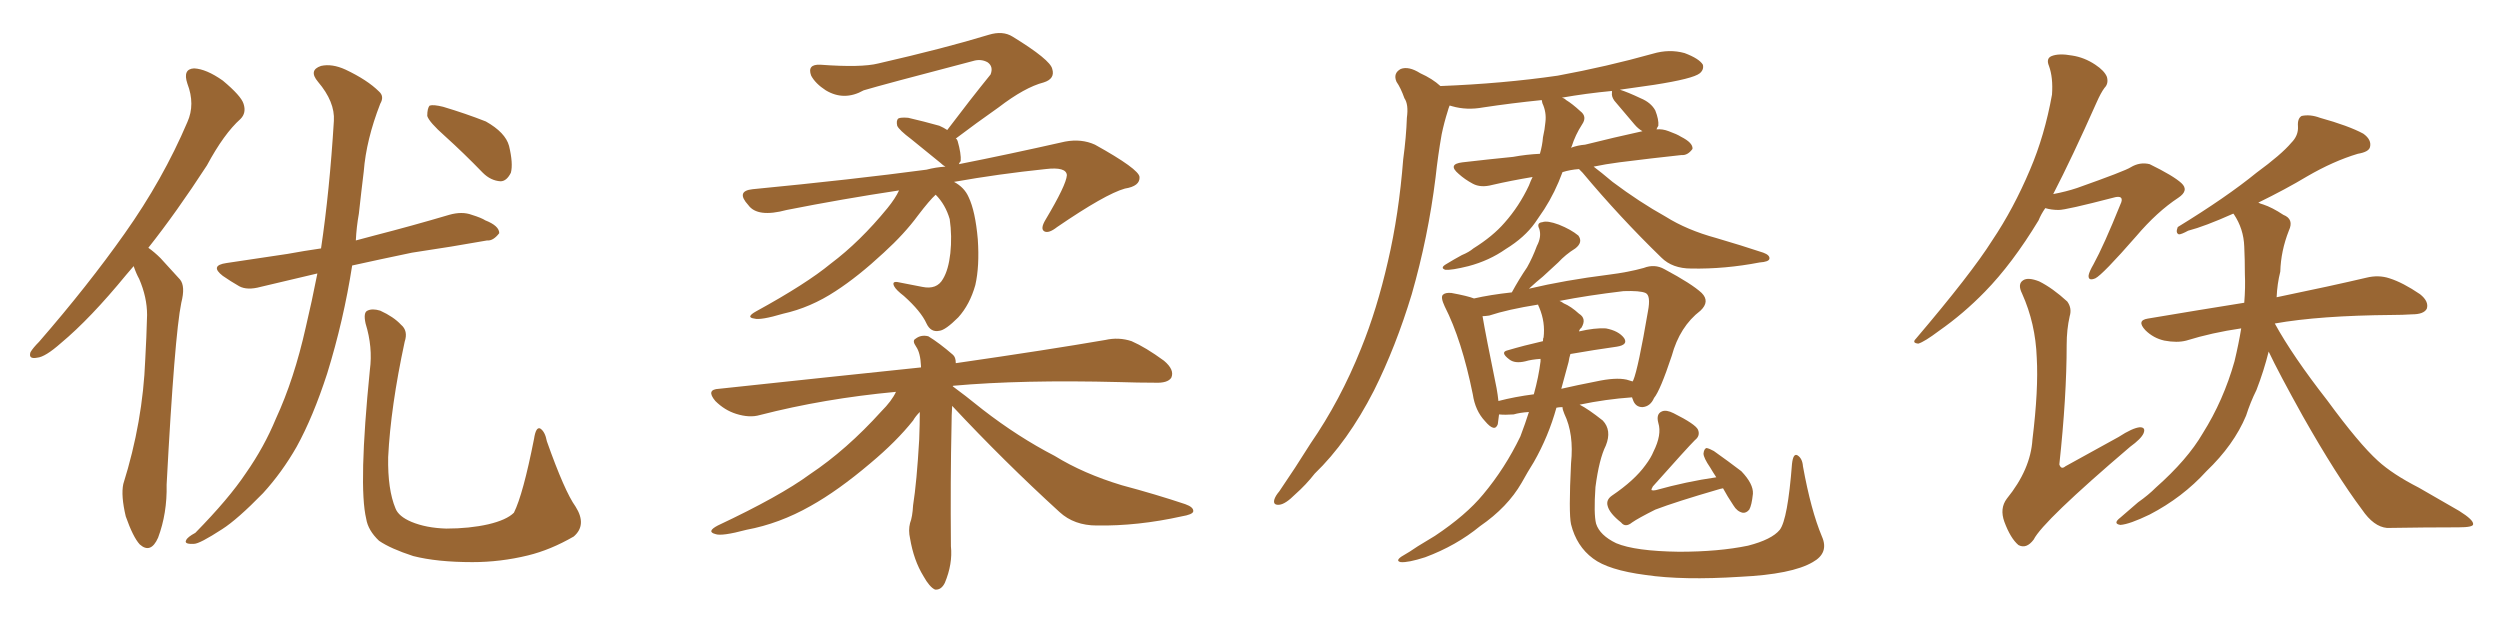 <svg xmlns="http://www.w3.org/2000/svg" xmlns:xlink="http://www.w3.org/1999/xlink" width="600" height="150"><path fill="#996633" padding="10" d="M32.08 63.87L32.08 63.87Q31.20 64.89 30.32 65.92L30.32 65.92Q21.68 76.46 14.65 82.32L14.65 82.32Q10.84 85.69 8.94 85.84L8.94 85.84Q6.74 86.28 7.32 84.52L7.32 84.52Q7.91 83.50 9.38 82.03L9.38 82.03Q21.09 68.55 29.88 56.10L29.88 56.10Q39.11 43.07 44.97 29.30L44.97 29.30Q46.88 25.05 44.97 20.07L44.97 20.07Q43.80 16.55 46.58 16.41L46.58 16.41Q49.51 16.55 53.47 19.34L53.47 19.34Q57.86 23.00 58.45 24.90L58.45 24.90Q59.18 27.10 57.71 28.56L57.71 28.56Q53.76 32.08 49.66 39.70L49.66 39.70Q42.33 50.98 35.60 59.47L35.60 59.47Q37.06 60.50 38.53 61.96L38.53 61.96Q40.43 64.01 43.21 67.09L43.21 67.09Q44.53 68.70 43.51 72.66L43.51 72.66Q41.89 80.57 39.99 116.31L39.99 116.31Q40.14 123.19 37.94 129.05L37.94 129.05Q36.18 133.01 33.54 130.66L33.54 130.66Q31.93 128.91 30.18 123.93L30.18 123.93Q29.00 118.95 29.59 116.16L29.59 116.16Q34.28 101.22 34.86 86.28L34.86 86.28Q35.16 81.01 35.30 75.59L35.30 75.59Q35.30 71.34 33.40 66.94L33.40 66.94Q32.67 65.63 32.08 63.87ZM76.17 65.63L76.17 65.63Q68.70 67.38 62.55 68.85L62.55 68.85Q59.33 69.73 57.42 68.70L57.42 68.70Q55.37 67.53 53.47 66.21L53.47 66.21Q50.24 63.72 54.35 63.13L54.35 63.13Q61.96 61.96 68.99 60.94L68.99 60.94Q72.95 60.21 77.05 59.62L77.05 59.62Q79.10 45.85 80.13 29.00L80.13 29.00Q80.42 24.46 76.32 19.63L76.32 19.63Q73.97 16.85 77.05 15.82L77.05 15.82Q79.69 15.23 82.91 16.70L82.91 16.70Q88.18 19.19 90.97 21.97L90.97 21.97Q92.29 23.14 91.26 24.90L91.26 24.90Q87.89 33.54 87.30 41.16L87.30 41.16Q86.72 45.85 86.13 51.27L86.13 51.27Q85.55 54.49 85.40 57.71L85.40 57.71Q87.45 57.13 89.79 56.54L89.79 56.54Q98.88 54.20 107.81 51.56L107.81 51.56Q110.89 50.68 113.23 51.56L113.23 51.56Q115.58 52.29 116.46 52.88L116.46 52.88Q119.82 54.20 119.82 55.96L119.82 55.96Q118.36 57.86 116.89 57.71L116.89 57.71Q108.69 59.18 98.88 60.64L98.88 60.64Q91.11 62.26 84.52 63.72L84.52 63.72Q82.47 76.90 78.52 89.65L78.52 89.65Q75.15 100.05 71.19 107.23L71.19 107.23Q67.68 113.38 63.13 118.36L63.13 118.36Q56.98 124.66 53.32 127.00L53.32 127.00Q47.90 130.52 46.58 130.52L46.58 130.52Q44.09 130.66 44.68 129.64L44.68 129.64Q44.97 128.91 46.88 127.88L46.88 127.88Q54.93 119.68 59.03 113.53L59.03 113.53Q63.43 107.23 66.21 100.49L66.21 100.49Q70.61 90.97 73.39 78.52L73.39 78.52Q74.85 72.36 76.17 65.63ZM106.79 32.67L106.79 32.67Q102.98 29.30 102.54 27.83L102.54 27.83Q102.54 25.93 103.13 25.34L103.13 25.34Q104.00 25.05 106.35 25.63L106.35 25.63Q111.77 27.25 116.60 29.15L116.60 29.15Q121.29 31.79 122.17 35.01L122.17 35.01Q123.19 39.26 122.61 41.46L122.61 41.46Q121.58 43.51 120.12 43.51L120.12 43.51Q117.77 43.36 115.87 41.46L115.87 41.46Q111.33 36.77 106.79 32.67ZM138.13 121.58L138.13 121.58L138.13 121.58Q140.92 125.98 137.70 128.76L137.70 128.76Q132.13 131.98 126.71 133.30L126.71 133.30Q120.12 134.91 113.38 134.91L113.38 134.91Q104.88 134.91 99.17 133.45L99.17 133.45Q93.75 131.69 90.97 129.79L90.97 129.79Q88.33 127.29 87.89 124.51L87.89 124.51Q85.99 116.60 88.77 88.77L88.77 88.77Q89.50 83.35 87.74 77.64L87.74 77.64Q87.16 75 88.18 74.56L88.18 74.56Q89.36 73.97 91.26 74.56L91.26 74.56Q94.48 76.03 96.24 77.93L96.24 77.93Q98.00 79.39 97.12 82.03L97.12 82.03Q93.75 97.71 93.16 109.72L93.16 109.72Q93.02 117.48 94.92 122.02L94.92 122.02Q95.65 123.93 98.73 125.24L98.73 125.24Q102.25 126.71 107.08 126.86L107.08 126.86Q112.65 126.86 117.19 125.83L117.19 125.83Q121.58 124.80 123.34 123.05L123.34 123.05Q125.54 118.65 128.17 105.32L128.17 105.32Q128.61 102.39 129.64 102.83L129.64 102.83Q130.81 103.56 131.25 105.91L131.25 105.91Q135.50 117.92 138.13 121.58ZM224.56 46.73L224.56 46.73Q223.10 48.05 220.31 51.71L220.31 51.71Q217.09 56.10 212.11 60.64L212.11 60.64Q205.96 66.36 200.54 69.87L200.54 69.87Q194.53 73.83 187.94 75.29L187.94 75.29Q182.52 76.90 181.05 76.46L181.05 76.46Q178.86 76.17 181.49 74.71L181.49 74.71Q193.51 68.12 199.37 63.28L199.37 63.28Q206.40 58.01 212.99 49.95L212.99 49.95Q214.89 47.61 215.77 45.70L215.77 45.70Q202.15 47.75 188.82 50.39L188.82 50.39Q181.79 52.29 179.59 49.22L179.59 49.22Q176.51 45.85 180.62 45.41L180.62 45.41Q204.79 43.07 222.36 40.72L222.36 40.72Q224.56 40.14 226.90 39.99L226.90 39.99Q226.32 39.70 225.73 39.11L225.73 39.11Q221.92 36.04 218.70 33.40L218.70 33.40Q215.77 31.20 215.33 30.18L215.33 30.18Q215.04 28.86 215.63 28.42L215.63 28.42Q216.21 28.13 217.97 28.27L217.97 28.27Q221.78 29.15 225.44 30.18L225.44 30.18Q226.46 30.62 227.34 31.20L227.34 31.20Q232.76 24.02 237.74 17.87L237.74 17.87Q238.48 15.97 237.01 14.94L237.01 14.94Q235.40 14.06 233.50 14.65L233.50 14.65Q211.67 20.36 207.28 21.68L207.28 21.68Q202.59 24.32 198.19 21.68L198.19 21.68Q195.70 20.07 194.68 18.16L194.68 18.16Q193.65 15.38 196.88 15.53L196.88 15.53Q206.69 16.26 210.79 15.23L210.79 15.23Q226.76 11.57 237.30 8.35L237.30 8.35Q240.67 7.32 243.02 8.79L243.02 8.79Q252.10 14.36 252.54 16.55L252.54 16.55Q253.27 18.90 250.49 19.78L250.49 19.78Q245.95 20.95 239.65 25.78L239.65 25.78Q234.23 29.59 229.39 33.25L229.39 33.25Q229.69 33.40 229.83 33.84L229.83 33.84Q230.71 36.91 230.57 38.67L230.57 38.67Q230.27 38.96 230.13 39.40L230.13 39.40Q241.99 37.06 255.62 33.98L255.62 33.98Q259.57 33.25 262.79 34.72L262.79 34.72Q273.34 40.58 273.49 42.48L273.49 42.48Q273.63 44.68 269.97 45.26L269.97 45.26Q265.28 46.58 253.71 54.49L253.71 54.49Q251.66 56.10 250.63 55.52L250.63 55.52Q249.61 54.93 250.93 52.73L250.93 52.73Q255.91 44.38 256.05 42.04L256.05 42.04Q255.91 39.99 250.93 40.58L250.93 40.58Q239.65 41.75 228.96 43.65L228.96 43.65Q231.45 44.97 232.47 47.31L232.47 47.31Q234.08 50.68 234.67 57.42L234.67 57.42Q235.11 63.87 234.08 68.41L234.08 68.41Q232.76 73.10 229.98 76.17L229.98 76.17Q226.90 79.25 225.44 79.39L225.44 79.39Q223.39 79.83 222.36 77.64L222.36 77.64Q221.04 74.71 216.94 71.04L216.94 71.04Q215.04 69.58 214.60 68.70L214.60 68.70Q214.01 67.53 215.33 67.68L215.33 67.68Q218.26 68.26 221.34 68.85L221.34 68.85Q224.85 69.58 226.32 66.94L226.32 66.94Q227.64 64.75 228.08 60.79L228.08 60.79Q228.52 56.69 227.93 52.59L227.93 52.59Q226.90 49.07 224.56 46.73ZM228.52 97.41L228.52 97.41L228.52 97.41Q228.37 99.61 228.37 101.95L228.37 101.95Q228.08 115.14 228.22 131.10L228.22 131.10Q228.66 135.35 226.76 139.89L226.76 139.89Q225.88 141.65 224.41 141.50L224.41 141.50Q223.10 140.92 221.63 138.28L221.63 138.28Q219.29 134.47 218.41 129.20L218.41 129.20Q217.97 127.29 218.41 125.54L218.41 125.54Q218.99 124.07 219.14 121.29L219.14 121.29Q220.02 115.72 220.61 105.47L220.61 105.47Q220.75 101.66 220.75 98.88L220.75 98.88Q219.73 99.90 219.14 100.93L219.14 100.93Q215.19 105.91 208.89 111.18L208.89 111.18Q201.12 117.77 194.53 121.44L194.53 121.44Q187.06 125.68 179.15 127.15L179.15 127.15Q173.14 128.76 171.68 128.17L171.68 128.17Q169.48 127.59 172.27 126.12L172.27 126.12Q187.21 119.09 194.38 113.82L194.38 113.82Q203.17 107.96 211.52 98.73L211.52 98.73Q214.01 96.24 215.04 94.04L215.04 94.04Q197.75 95.65 182.37 99.61L182.37 99.61Q179.88 100.34 176.66 99.32L176.66 99.32Q173.88 98.44 171.68 96.24L171.68 96.24Q169.34 93.46 172.56 93.31L172.56 93.31Q198.49 90.53 221.04 88.18L221.04 88.18Q221.04 87.89 221.04 87.89L221.04 87.89Q220.90 84.67 219.87 83.20L219.87 83.20Q218.85 81.74 219.73 81.30L219.73 81.30Q221.04 80.27 222.80 80.71L222.80 80.71Q225.44 82.32 228.66 85.11L228.66 85.11Q229.39 85.69 229.39 87.16L229.39 87.16Q251.66 83.94 265.28 81.59L265.28 81.59Q268.51 80.86 271.58 81.88L271.58 81.88Q274.95 83.35 279.35 86.57L279.35 86.57Q281.98 88.77 281.10 90.67L281.10 90.67Q280.22 91.99 277.15 91.85L277.15 91.85Q273.19 91.85 268.65 91.70L268.65 91.70Q245.21 91.11 228.81 92.58L228.81 92.58Q228.66 92.58 228.66 92.72L228.66 92.72Q231.30 94.63 235.84 98.29L235.84 98.29Q244.34 104.88 253.13 109.42L253.13 109.42Q260.01 113.67 269.24 116.46L269.24 116.46Q277.44 118.65 284.47 121.00L284.47 121.00Q286.52 121.73 286.38 122.75L286.38 122.75Q286.23 123.49 283.59 123.93L283.59 123.93Q273.05 126.27 263.23 126.12L263.23 126.12Q257.81 126.12 254.30 122.90L254.30 122.90Q240.97 110.74 228.52 97.41ZM378.96 40.58L378.96 40.58Q376.90 40.72 375 41.31L375 41.31Q373.24 46.14 370.61 50.24L370.61 50.24Q369.43 52.00 368.41 53.47L368.41 53.47Q365.92 56.98 361.38 59.77L361.38 59.77Q357.42 62.55 352.44 63.87L352.44 63.87Q348.34 64.89 346.88 64.75L346.88 64.75Q345.56 64.31 347.02 63.43L347.02 63.43Q348.93 62.26 350.83 61.23L350.83 61.23Q352.59 60.50 353.61 59.62L353.61 59.62Q358.30 56.69 361.08 53.47L361.08 53.47Q364.60 49.51 366.94 44.53L366.94 44.53Q367.38 43.36 367.82 42.48L367.82 42.48Q362.55 43.36 358.15 44.38L358.15 44.38Q355.37 45.12 353.47 44.09L353.47 44.09Q351.56 43.07 350.10 41.75L350.10 41.75Q347.31 39.40 350.98 38.96L350.98 38.96Q357.28 38.23 363.13 37.65L363.13 37.65Q366.36 37.06 369.58 36.91L369.58 36.91Q370.17 34.86 370.31 32.96L370.31 32.96Q370.75 31.05 370.90 29.30L370.90 29.30Q371.19 26.95 370.17 24.76L370.17 24.76Q370.02 24.17 370.02 24.02L370.02 24.02Q362.70 24.76 355.96 25.78L355.96 25.78Q352.00 26.51 348.49 25.49L348.49 25.49Q348.05 25.34 347.90 25.34L347.90 25.34Q347.61 26.07 347.46 26.66L347.46 26.66Q346.58 29.44 346.00 32.23L346.00 32.23Q345.12 37.21 344.53 42.63L344.53 42.63Q342.77 56.84 338.82 70.61L338.82 70.61Q335.01 83.20 329.74 93.75L329.74 93.75Q323.44 106.05 315.53 113.67L315.53 113.67Q313.48 116.31 310.84 118.65L310.84 118.65Q308.50 121.00 307.03 121.14L307.03 121.14Q305.42 121.29 305.86 119.82L305.86 119.82Q306.15 118.95 307.03 117.92L307.03 117.92Q310.84 112.35 314.50 106.49L314.50 106.49Q321.68 96.09 326.66 83.64L326.66 83.64Q330.47 74.27 333.11 62.70L333.11 62.70Q335.74 51.42 336.77 38.23L336.77 38.23Q337.50 32.81 337.65 28.27L337.65 28.27Q338.09 25.05 337.06 23.58L337.06 23.58Q336.18 21.09 335.16 19.63L335.16 19.63Q334.28 17.58 336.18 16.55L336.18 16.55Q338.09 15.82 340.87 17.58L340.87 17.58Q343.80 18.90 345.70 20.65L345.70 20.65Q360.64 20.07 373.83 18.16L373.83 18.16Q385.69 15.97 396.68 12.89L396.68 12.89Q400.63 11.72 404.30 12.74L404.30 12.74Q407.81 14.06 408.69 15.53L408.69 15.53Q408.98 16.70 407.96 17.58L407.96 17.58Q406.35 18.90 396.97 20.36L396.97 20.36Q392.72 20.95 388.77 21.53L388.77 21.53Q390.67 22.12 393.75 23.58L393.75 23.58Q396.24 24.61 397.27 26.51L397.27 26.51Q398.14 28.71 398.00 30.18L398.00 30.18Q397.71 30.62 397.56 31.05L397.56 31.05Q399.02 30.91 400.49 31.49L400.49 31.49Q402.54 32.23 403.42 32.81L403.42 32.81Q406.35 34.28 406.20 35.74L406.20 35.74Q405.03 37.35 403.56 37.21L403.56 37.21Q396.68 37.94 388.62 38.96L388.62 38.96Q385.25 39.40 382.47 39.99L382.47 39.99Q384.23 41.31 387.01 43.65L387.01 43.65Q393.46 48.49 399.76 52.00L399.76 52.00Q404.88 55.22 411.91 57.13L411.91 57.13Q417.92 58.89 423.19 60.64L423.19 60.64Q424.80 61.23 424.66 62.11L424.66 62.11Q424.51 62.84 422.31 62.99L422.31 62.99Q413.96 64.60 405.91 64.45L405.91 64.45Q401.37 64.45 398.73 61.82L398.73 61.82Q388.77 52.15 379.83 41.46L379.83 41.46Q379.10 40.72 378.96 40.58ZM386.87 22.27L386.87 22.27Q386.87 21.97 386.87 21.83L386.87 21.83Q380.71 22.41 374.85 23.44L374.85 23.44Q375.44 23.58 375.88 24.02L375.88 24.02Q377.34 24.90 379.25 26.66L379.25 26.66Q381.01 27.98 379.69 29.88L379.69 29.88Q378.08 32.37 377.20 35.16L377.20 35.16Q377.05 35.30 377.05 35.45L377.05 35.45Q378.66 34.86 380.42 34.72L380.42 34.72Q387.45 32.96 394.19 31.49L394.19 31.49Q393.16 30.91 392.29 29.88L392.29 29.88Q389.79 26.95 387.45 24.17L387.45 24.17Q386.72 23.14 386.87 22.27ZM437.26 128.76L437.26 128.76Q439.01 132.71 435.06 134.91L435.06 134.91Q430.08 137.84 417.63 138.43L417.63 138.43Q403.86 139.31 394.92 137.99L394.92 137.99Q385.99 136.82 382.32 134.03L382.32 134.03Q378.37 131.10 377.05 125.83L377.05 125.83Q376.46 123.19 377.05 111.18L377.05 111.18Q377.78 104.15 375.44 99.32L375.44 99.32Q375 98.29 375 97.71L375 97.71Q374.12 97.71 373.54 97.85L373.54 97.85Q371.63 104.74 368.12 110.89L368.12 110.89Q366.65 113.23 365.19 115.87L365.19 115.87Q361.82 121.73 355.22 126.27L355.22 126.27Q349.51 130.96 342.04 133.74L342.04 133.74Q337.94 135.06 336.18 134.91L336.18 134.91Q334.86 134.62 336.33 133.59L336.33 133.59Q338.38 132.42 340.28 131.10L340.28 131.10Q342.63 129.64 344.38 128.61L344.38 128.61Q351.86 123.63 355.96 118.65L355.96 118.65Q361.23 112.35 364.89 104.74L364.89 104.74Q366.06 101.66 366.94 98.88L366.94 98.88Q364.75 99.02 363.28 99.46L363.28 99.46Q361.23 99.61 359.77 99.46L359.77 99.46Q359.62 100.78 359.47 101.81L359.47 101.81Q358.74 103.86 356.40 101.07L356.40 101.07Q354.05 98.58 353.47 94.63L353.47 94.63Q350.83 81.59 346.73 73.54L346.73 73.54Q345.70 71.34 346.29 70.75L346.29 70.75Q346.88 70.17 348.34 70.31L348.34 70.31Q352.29 71.04 353.76 71.63L353.76 71.63Q357.57 70.75 362.84 70.17L362.84 70.17Q364.60 66.94 366.50 64.16L366.50 64.16Q367.82 61.82 368.85 59.03L368.85 59.03Q370.02 56.84 369.43 54.93L369.43 54.93Q368.70 53.47 370.17 53.32L370.17 53.32Q371.34 52.88 374.12 53.91L374.12 53.91Q377.05 55.08 378.81 56.54L378.81 56.54Q379.98 58.15 378.08 59.62L378.08 59.62Q375.73 61.08 373.97 62.99L373.97 62.99Q372.22 64.60 370.31 66.36L370.31 66.36Q368.85 67.53 366.94 69.29L366.94 69.29Q375.59 67.24 386.13 65.92L386.13 65.92Q390.82 65.33 394.48 64.31L394.48 64.31Q397.12 63.28 399.46 64.60L399.46 64.60Q406.05 68.12 408.40 70.31L408.40 70.31Q410.45 72.36 408.11 74.56L408.11 74.56Q403.13 78.37 401.22 85.40L401.22 85.40Q398.44 93.75 396.97 95.51L396.97 95.51Q396.09 97.56 394.19 97.71L394.19 97.71Q392.43 97.71 391.85 95.80L391.85 95.80Q391.70 95.51 391.70 95.36L391.70 95.36Q385.40 95.80 379.10 97.12L379.10 97.12Q381.15 98.14 384.67 100.93L384.67 100.93Q386.87 103.27 385.40 106.93L385.40 106.93Q383.79 110.16 382.91 116.89L382.91 116.89Q382.47 123.34 383.06 125.68L383.06 125.68Q383.94 128.47 387.89 130.37L387.89 130.37Q392.43 132.28 402.98 132.42L402.98 132.42Q412.50 132.42 419.53 130.96L419.53 130.96Q425.24 129.49 427.15 127.15L427.15 127.15Q429.05 124.66 430.08 111.33L430.08 111.33Q430.37 108.69 431.40 109.28L431.40 109.28Q432.57 110.01 432.71 111.91L432.71 111.91Q434.62 122.46 437.26 128.76ZM376.46 86.87L376.46 86.87Q375.59 90.09 374.71 93.31L374.71 93.31Q378.52 92.43 383.06 91.55L383.06 91.55Q387.74 90.53 390.38 91.11L390.38 91.11Q391.26 91.41 391.85 91.55L391.85 91.55Q391.85 91.41 391.99 91.26L391.99 91.26Q393.16 88.48 395.51 74.71L395.51 74.71Q396.24 70.90 394.92 70.31L394.92 70.31Q393.60 69.73 389.65 69.87L389.65 69.87Q381.01 70.90 374.27 72.22L374.27 72.22Q374.71 72.36 375.29 72.80L375.29 72.80Q377.05 73.54 378.96 75.29L378.96 75.29Q380.86 76.46 379.54 78.66L379.54 78.66Q379.10 78.96 378.96 79.54L378.96 79.54Q382.76 78.66 385.40 78.81L385.40 78.81Q388.48 79.39 389.79 81.15L389.79 81.15Q390.82 82.76 388.04 83.20L388.04 83.20Q382.76 83.94 376.90 84.96L376.90 84.96Q376.61 85.84 376.46 86.87ZM369.43 73.83L369.43 73.83Q369.14 73.24 369.14 73.10L369.14 73.10Q361.82 74.27 357.42 75.73L357.42 75.73Q356.40 75.88 355.81 75.88L355.81 75.88Q356.54 80.27 359.18 93.16L359.18 93.16Q359.47 94.78 359.62 96.24L359.62 96.24Q363.57 95.21 368.12 94.63L368.12 94.63Q369.29 90.38 369.73 86.72L369.73 86.72Q369.73 86.28 369.73 86.13L369.73 86.13Q367.53 86.28 366.06 86.72L366.06 86.72Q363.57 87.30 362.26 86.28L362.26 86.28Q359.91 84.52 361.82 84.08L361.82 84.08Q365.77 82.91 370.31 81.88L370.31 81.88Q370.31 81.15 370.46 81.01L370.46 81.01Q370.90 77.34 369.43 73.83ZM413.53 117.19L413.53 117.19L413.53 117.19Q412.79 117.33 412.35 117.48L412.35 117.48Q402.25 120.41 397.27 122.31L397.27 122.31Q393.16 124.37 391.70 125.39L391.70 125.39Q390.09 126.71 389.06 125.39L389.06 125.39Q386.28 123.19 385.84 121.44L385.84 121.44Q385.40 119.97 386.87 118.95L386.87 118.95Q392.29 115.28 394.92 111.62L394.92 111.62Q396.24 109.86 396.83 108.40L396.83 108.40Q398.88 104.30 398.00 101.51L398.00 101.51Q397.41 99.32 398.88 98.73L398.88 98.73Q399.90 98.29 401.66 99.17L401.66 99.17Q406.93 101.81 407.52 103.13L407.52 103.13Q408.11 104.59 406.79 105.62L406.79 105.62Q405.03 107.37 396.68 116.75L396.68 116.75Q396.24 117.48 396.39 117.63L396.39 117.63Q396.83 117.77 397.41 117.63L397.41 117.63Q404.74 115.58 411.91 114.55L411.91 114.55Q411.04 113.23 410.45 112.21L410.45 112.21Q408.84 109.86 408.84 108.84L408.84 108.84Q408.98 107.67 409.57 107.52L409.57 107.52Q410.30 107.67 411.33 108.25L411.33 108.25Q414.84 110.74 417.92 113.09L417.92 113.09Q420.85 116.16 420.70 118.51L420.70 118.51Q420.41 121.29 419.82 122.31L419.82 122.31Q419.09 123.19 418.21 123.05L418.21 123.05Q416.89 122.75 416.02 121.29L416.02 121.29Q414.55 119.09 413.53 117.19ZM537.89 78.81L537.89 78.81Q530.86 79.83 524.71 81.74L524.71 81.74Q522.51 82.32 519.43 81.74L519.43 81.74Q516.80 81.15 514.89 79.25L514.89 79.25Q512.70 76.90 515.48 76.46L515.48 76.46Q527.64 74.41 538.62 72.66L538.62 72.66Q538.92 68.99 538.77 65.77L538.77 65.77Q538.77 62.26 538.62 59.18L538.62 59.18Q538.48 54.93 536.13 51.42L536.13 51.42Q535.99 51.27 535.99 51.27L535.99 51.27Q529.10 54.35 525.15 55.37L525.15 55.37Q523.54 56.25 522.95 56.25L522.95 56.25Q522.07 55.96 522.66 54.49L522.66 54.49Q534.38 47.31 541.55 41.46L541.55 41.46Q547.56 37.06 549.90 34.28L549.90 34.28Q551.66 32.52 551.51 30.32L551.51 30.32Q551.37 28.42 552.39 27.83L552.39 27.83Q554.44 27.39 556.79 28.27L556.79 28.27Q563.67 30.18 567.19 32.08L567.19 32.08Q569.24 33.54 568.80 35.30L568.80 35.30Q568.51 36.47 565.87 36.91L565.87 36.91Q560.01 38.67 553.71 42.33L553.71 42.33Q548.58 45.41 541.99 48.63L541.99 48.63Q542.58 48.93 543.16 49.07L543.16 49.07Q545.36 49.80 548.00 51.56L548.00 51.56Q550.63 52.59 549.32 55.37L549.32 55.37Q547.41 60.21 547.27 65.19L547.27 65.19Q546.53 68.12 546.39 71.34L546.39 71.34Q559.86 68.55 567.92 66.65L567.92 66.65Q570.85 65.92 573.49 66.80L573.49 66.80Q576.71 67.82 580.81 70.61L580.81 70.61Q583.01 72.36 582.42 74.12L582.42 74.12Q581.69 75.44 578.91 75.44L578.91 75.44Q576.56 75.59 574.22 75.59L574.22 75.59Q556.64 75.73 545.95 77.64L545.95 77.64Q550.20 85.40 558.54 96.09L558.54 96.09Q566.16 106.49 570.70 110.60L570.70 110.60Q574.22 113.82 580.52 117.04L580.52 117.04Q585.64 119.97 590.19 122.61L590.19 122.61Q593.70 124.80 593.55 125.83L593.55 125.83Q593.55 126.56 590.04 126.56L590.04 126.56Q582.13 126.56 572.90 126.71L572.90 126.71Q569.68 126.42 566.89 122.31L566.89 122.31Q560.74 114.11 552.69 99.90L552.69 99.90Q546.83 89.36 544.48 84.38L544.48 84.38Q543.31 89.06 541.55 93.60L541.55 93.60Q540.09 96.53 539.06 99.76L539.06 99.76Q536.13 106.79 529.54 113.09L529.54 113.09Q523.83 119.38 515.92 123.49L515.92 123.49Q511.08 125.83 508.89 125.98L508.89 125.98Q506.98 125.68 508.89 124.22L508.89 124.22Q510.94 122.46 513.13 120.56L513.13 120.56Q515.63 118.80 517.38 117.04L517.38 117.04Q525 110.30 528.66 104.00L528.66 104.00Q533.64 96.09 536.28 86.72L536.28 86.72Q537.30 82.47 537.89 78.81ZM490.87 49.95L490.87 49.95Q489.84 51.42 489.26 52.88L489.26 52.88Q482.96 63.28 476.37 70.02L476.37 70.02Q471.24 75.29 465.38 79.39L465.38 79.39Q461.87 82.03 460.40 82.47L460.40 82.47Q458.79 82.32 459.81 81.30L459.81 81.30Q473.14 65.63 478.13 57.71L478.13 57.71Q483.25 50.10 487.21 40.72L487.21 40.72Q490.72 32.52 492.48 22.71L492.48 22.71Q492.77 18.60 491.75 15.82L491.75 15.82Q491.02 14.06 492.33 13.48L492.33 13.48Q494.09 12.74 497.31 13.33L497.31 13.33Q500.24 13.77 502.88 15.53L502.88 15.53Q505.08 16.99 505.66 18.46L505.66 18.46Q506.10 20.07 505.08 21.09L505.08 21.09Q504.20 22.27 503.17 24.61L503.17 24.61Q497.31 37.79 492.77 46.58L492.77 46.58Q495.85 46.00 498.49 45.12L498.49 45.12Q510.06 41.02 511.38 40.14L511.38 40.14Q513.57 38.82 515.92 39.40L515.92 39.40Q521.63 42.19 523.54 43.95L523.54 43.95Q525.44 45.70 522.80 47.46L522.80 47.46Q517.68 50.83 512.70 56.69L512.70 56.69Q504.64 65.92 502.88 66.80L502.88 66.80Q501.12 67.53 501.27 66.06L501.27 66.06Q501.42 65.19 502.44 63.43L502.44 63.43Q504.93 58.89 508.89 49.07L508.89 49.07Q509.47 47.90 509.03 47.46L509.03 47.46Q508.59 47.02 507.13 47.46L507.13 47.46Q495.85 50.39 494.09 50.39L494.09 50.39Q492.33 50.39 490.87 49.95ZM496.73 75.88L496.73 75.88L496.73 75.88Q496.00 79.10 496.00 82.76L496.00 82.76Q496.00 95.21 494.24 111.47L494.24 111.47Q494.68 112.79 495.70 111.91L495.70 111.91Q502.59 108.11 508.45 104.88L508.45 104.88Q511.82 102.69 513.57 102.54L513.57 102.54Q515.04 102.54 514.45 104.00L514.45 104.00Q513.87 105.32 511.23 107.23L511.23 107.23Q490.28 125.10 488.09 129.49L488.09 129.49Q486.33 131.84 484.42 130.81L484.42 130.81Q482.52 129.20 481.05 125.24L481.05 125.24Q479.88 122.02 481.64 119.68L481.64 119.68Q487.35 112.65 487.79 105.47L487.79 105.47Q489.26 93.46 488.82 85.84L488.82 85.84Q488.53 77.64 485.30 70.46L485.30 70.46Q484.13 68.12 485.60 67.24L485.60 67.24Q486.77 66.50 489.40 67.53L489.40 67.53Q492.63 69.14 496.14 72.36L496.14 72.36Q497.31 73.97 496.73 75.88Z"/></svg>